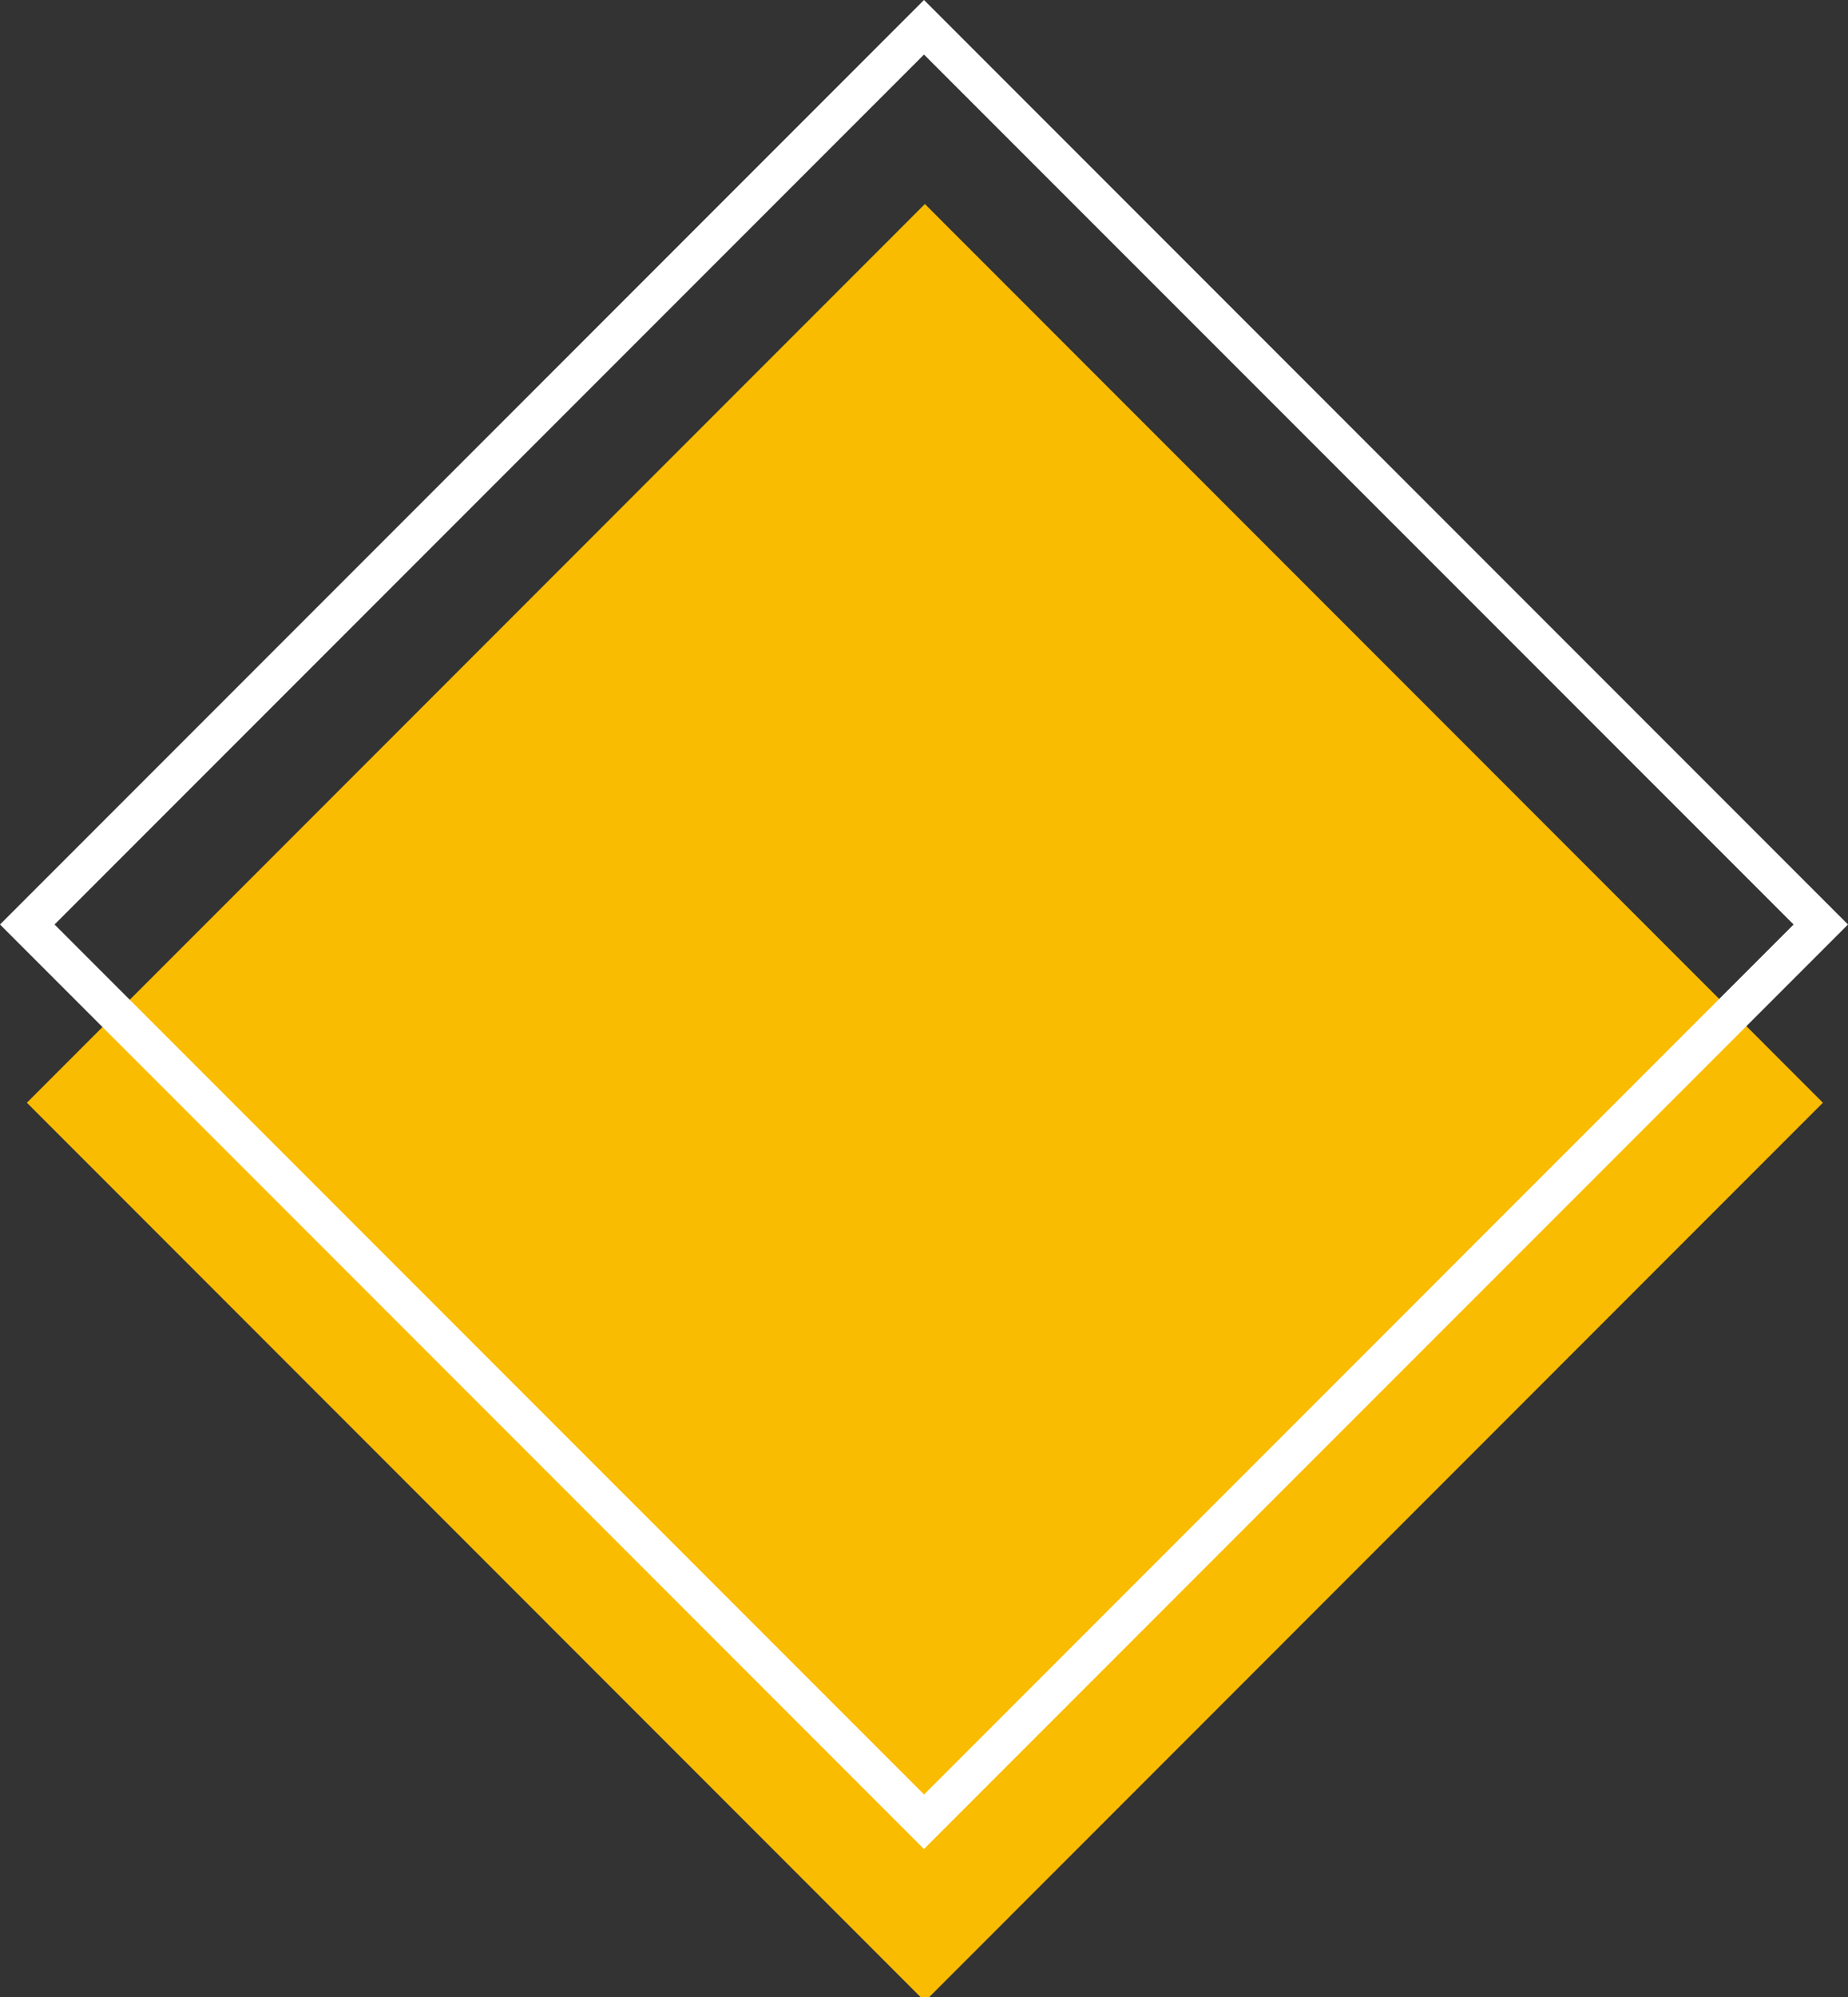 <svg width="275" height="297" fill="none" xmlns="http://www.w3.org/2000/svg"><rect width="100%" height="100%" fill="#333333" stroke="none"/><g clip-path="url(#clip0_350_6)"><path d="M137.632 30.345L4 164l133.632 133.655L271.263 164 137.632 30.345z" fill="#FABC00"/><path d="M137.5 275L0 137.495 137.5 0 275 137.495 137.5 274.99v.01zM8.117 137.495L137.51 266.883l129.393-129.388L137.5 8.117 8.117 137.495z" fill="#fff"/></g><defs><clipPath id="clip0_350_6"><path fill="#fff" d="M0 0h275v297H0z"/></clipPath></defs></svg>